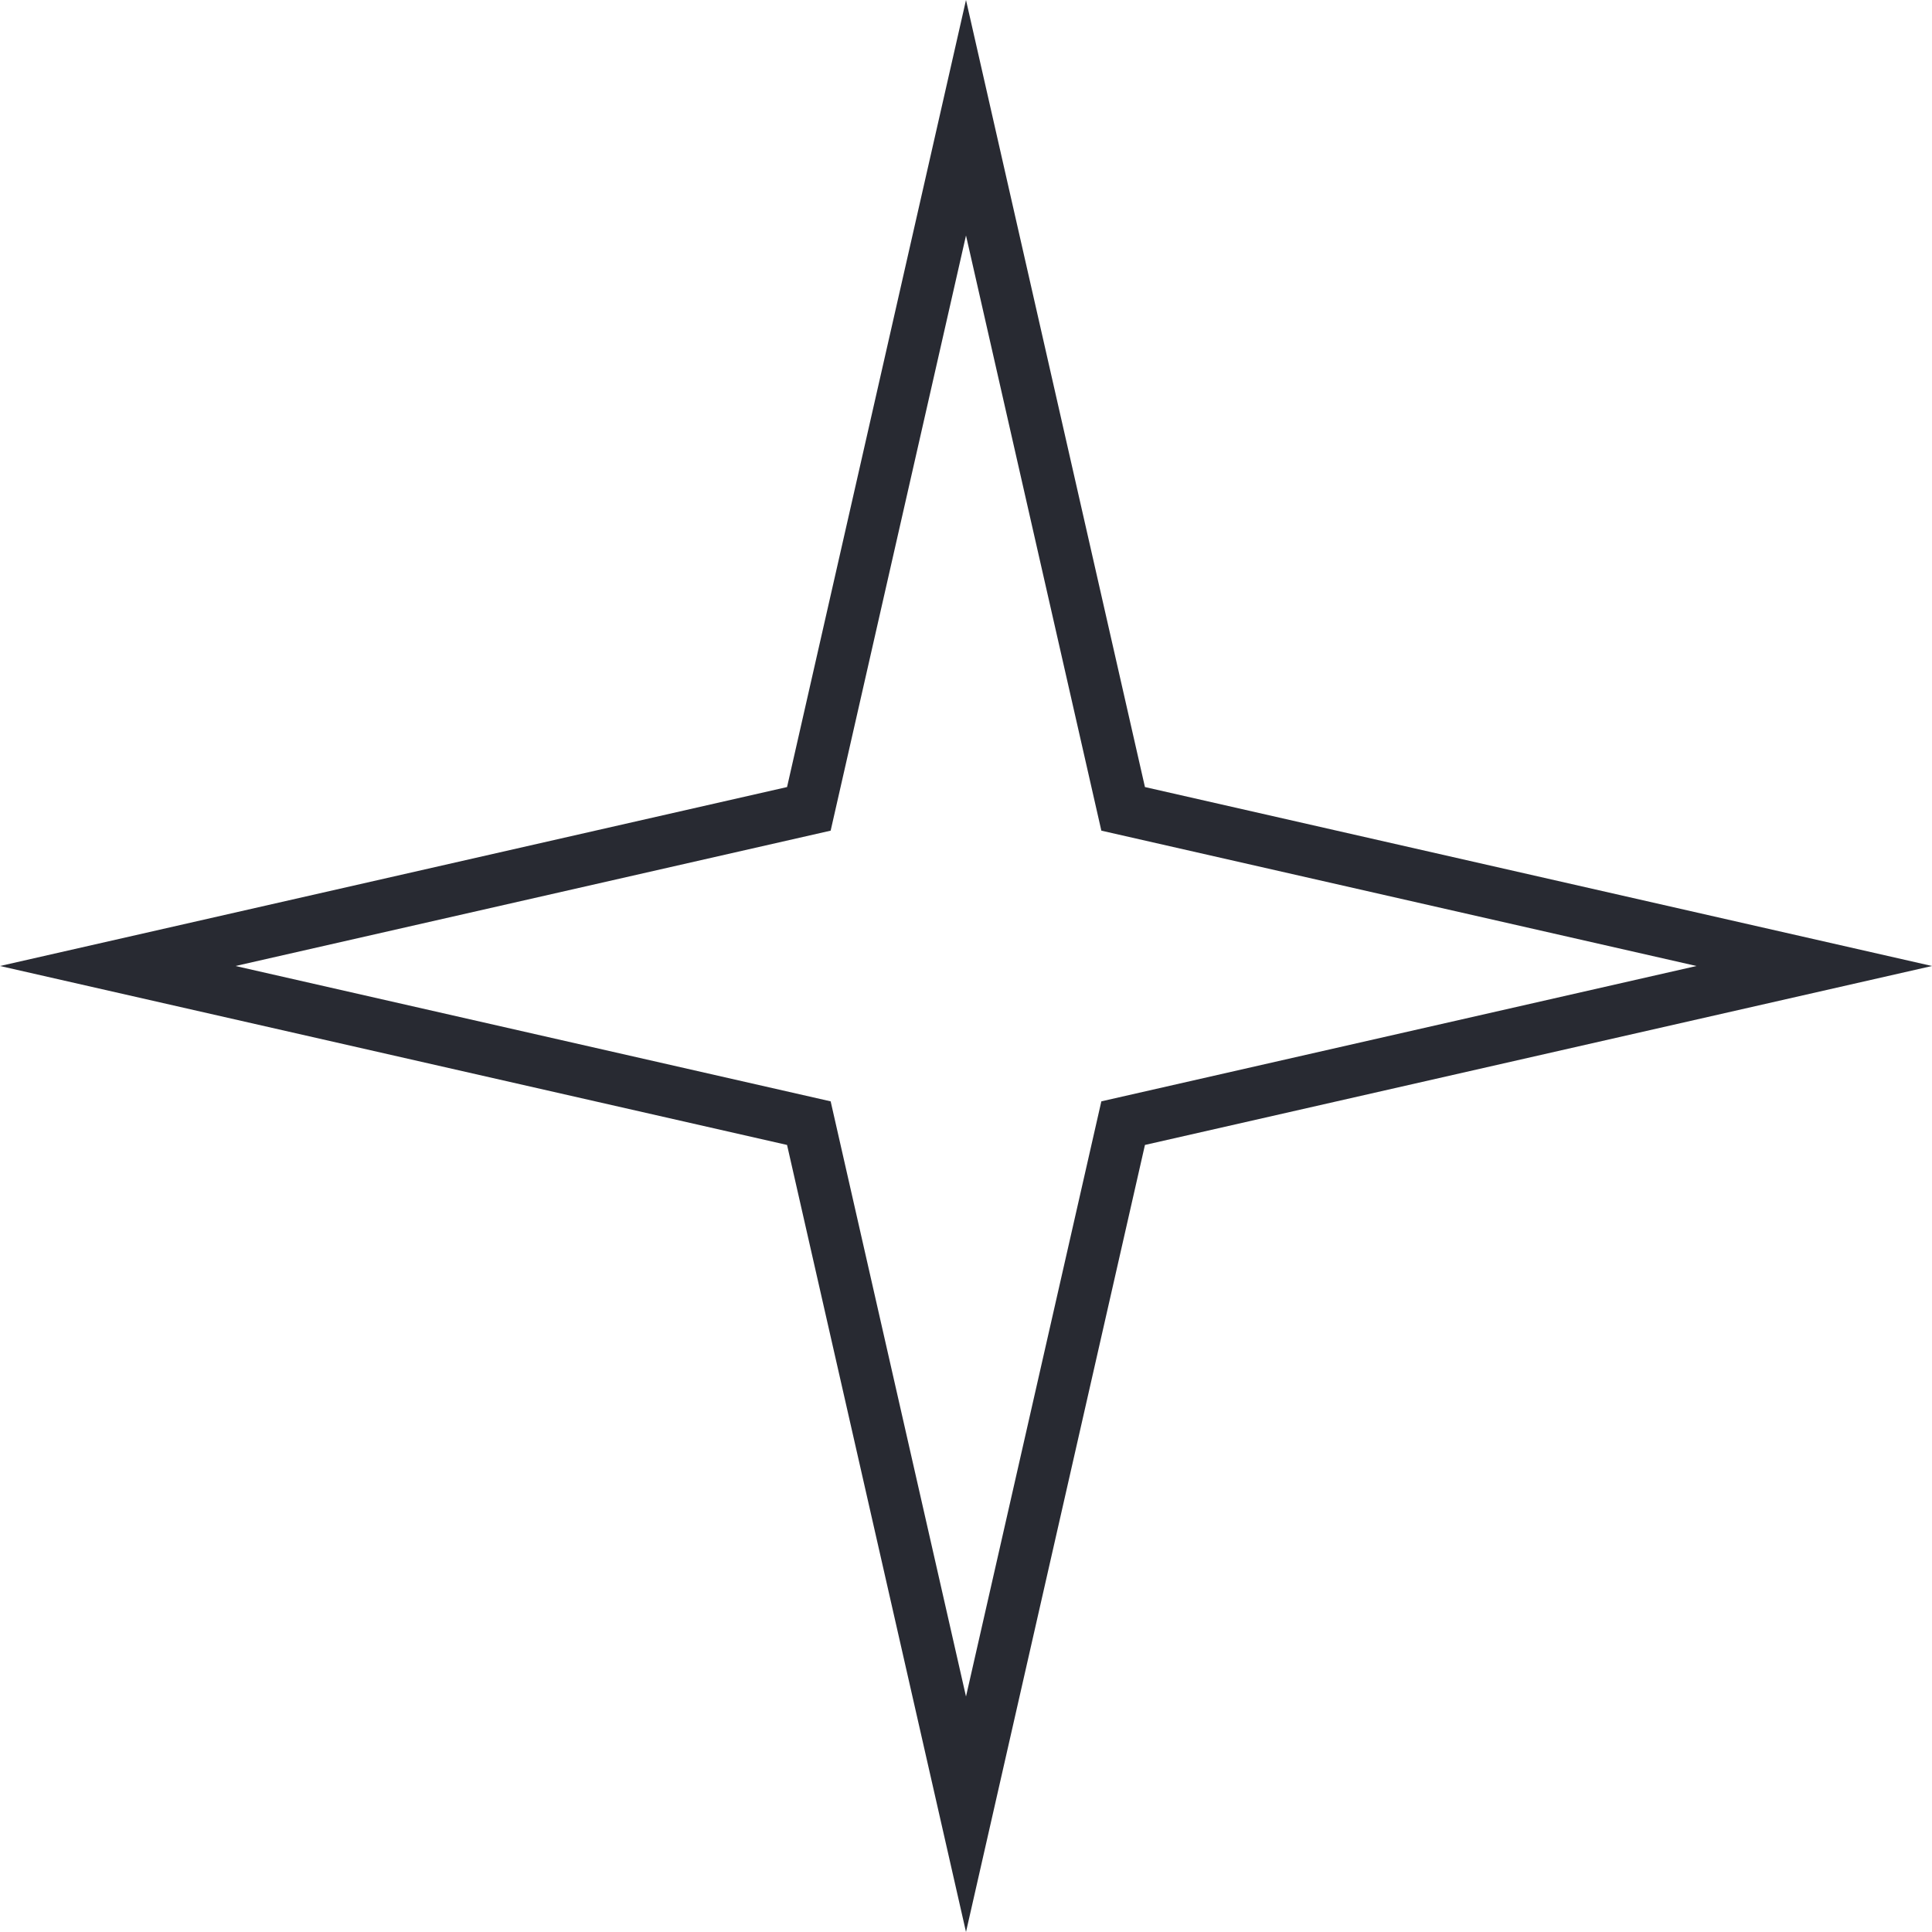 <?xml version="1.0" encoding="UTF-8"?> <svg xmlns="http://www.w3.org/2000/svg" width="37" height="37" viewBox="0 0 37 37" fill="none"><path fill-rule="evenodd" clip-rule="evenodd" d="M21.092 15.908L18.5 4.51L15.908 15.908L4.51 18.5L15.908 21.092L18.5 32.49L21.092 21.092L32.49 18.5L21.092 15.908ZM37 18.5L21.927 21.927L18.5 37L15.073 21.927L0 18.5L15.073 15.073L18.5 0L21.927 15.073L37 18.5Z" fill="#282A32"></path></svg> 